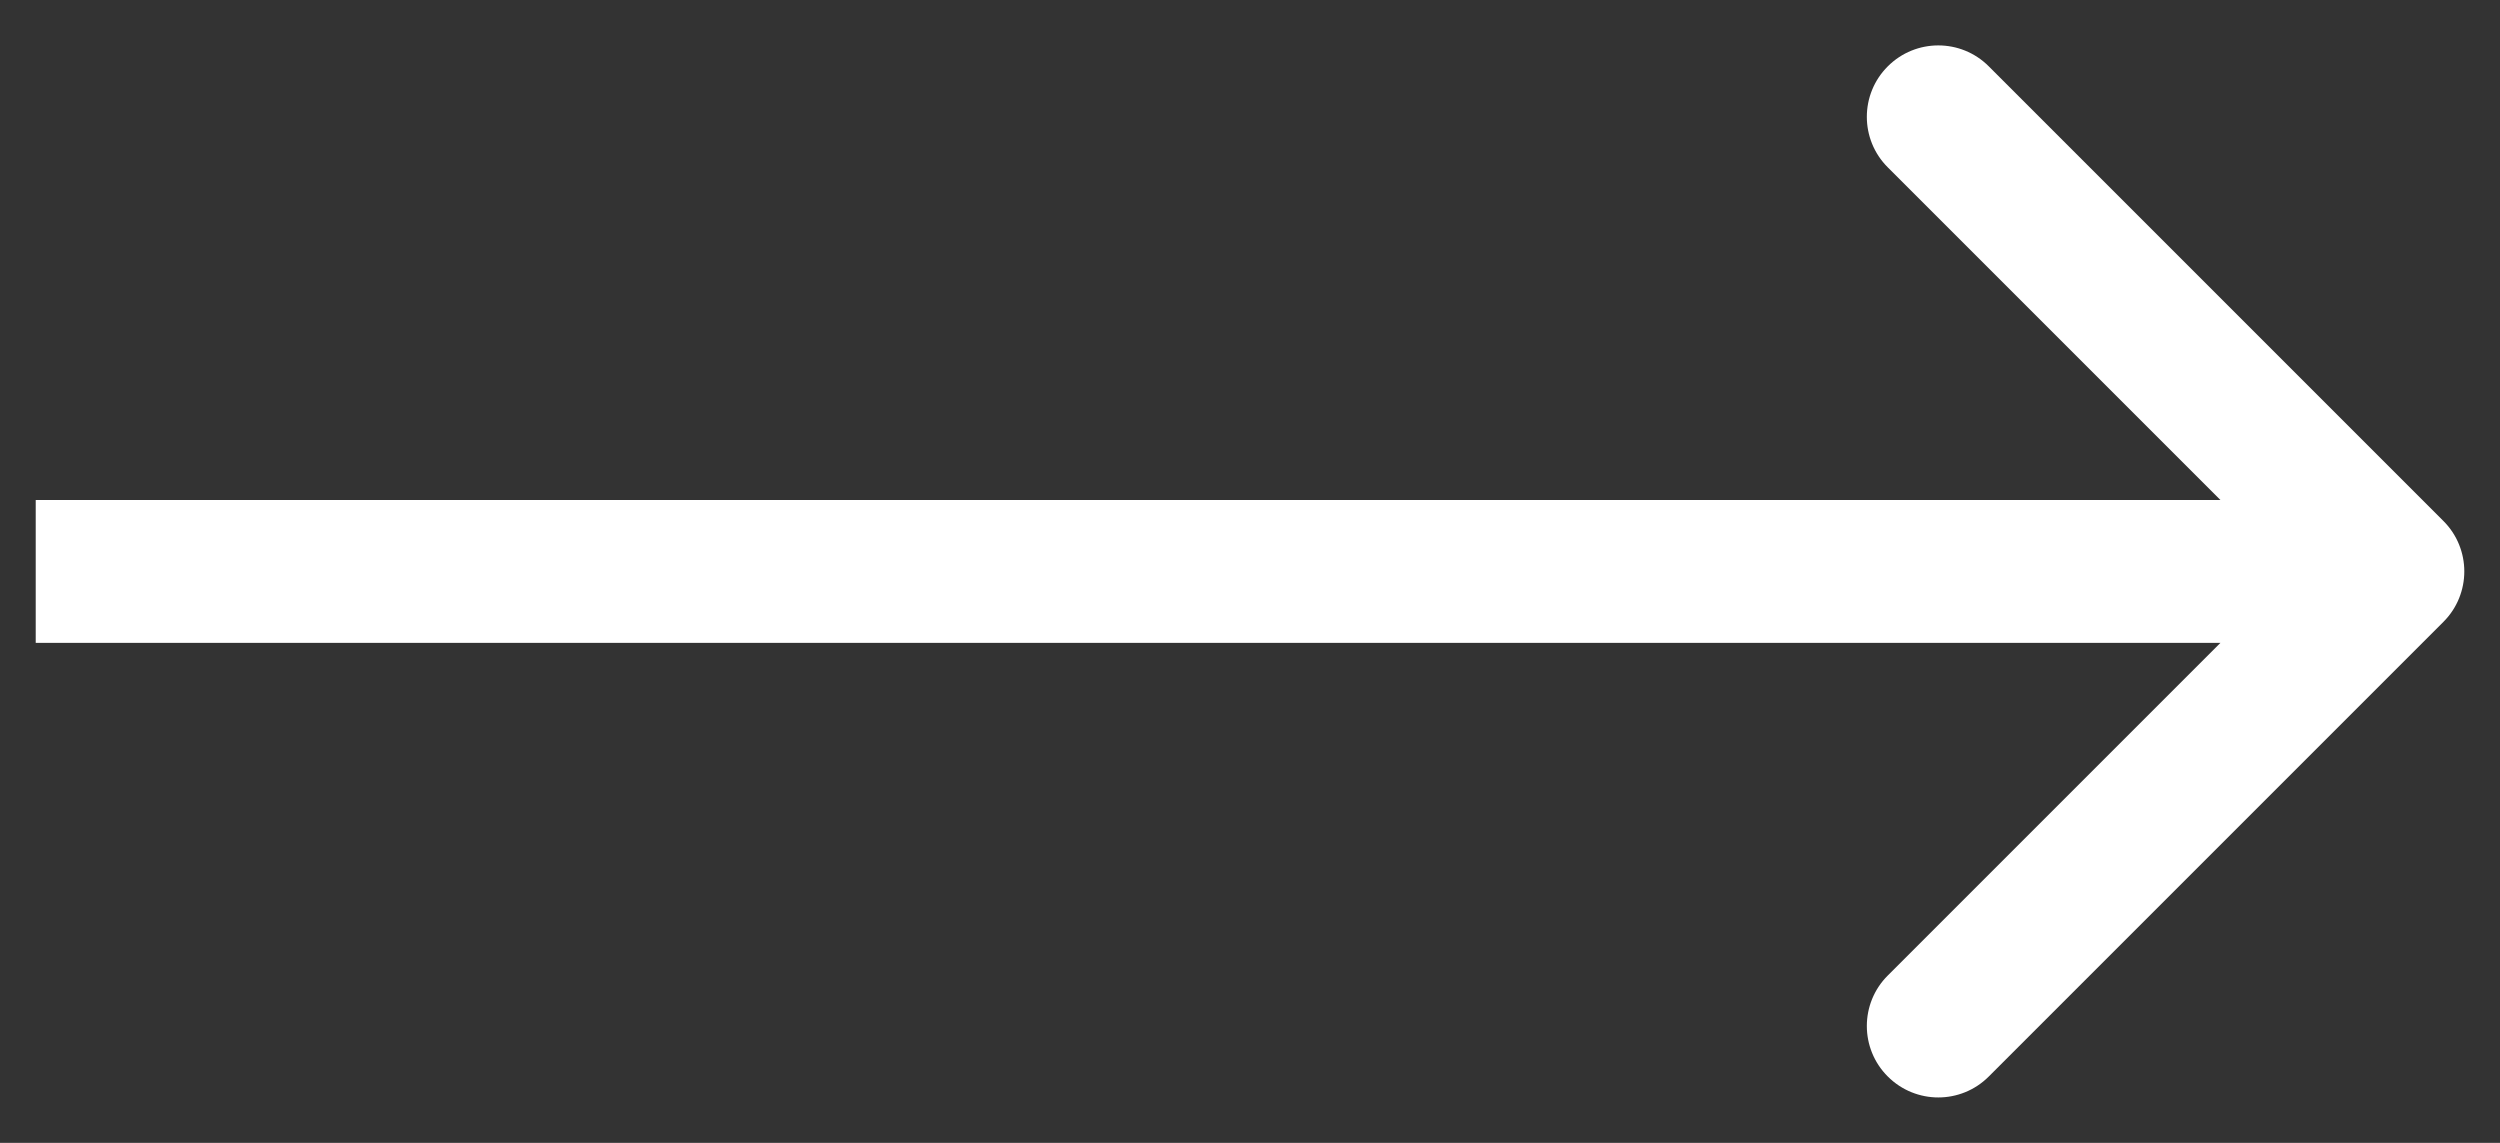 <svg width="35" height="16" viewBox="0 0 35 16" fill="none" xmlns="http://www.w3.org/2000/svg">
<rect x="0" y="0" width="35" height="16" fill="#333333" stroke="none"/>
<path d="M34.207 8.707C34.598 8.317 34.598 7.683 34.207 7.293L27.843 0.929C27.453 0.538 26.82 0.538 26.429 0.929C26.038 1.319 26.038 1.953 26.429 2.343L32.086 8L26.429 13.657C26.038 14.047 26.038 14.681 26.429 15.071C26.82 15.462 27.453 15.462 27.843 15.071L34.207 8.707ZM0.5 9L33.5 9V7L0.5 7L0.5 9Z" fill="white"/>
</svg>
